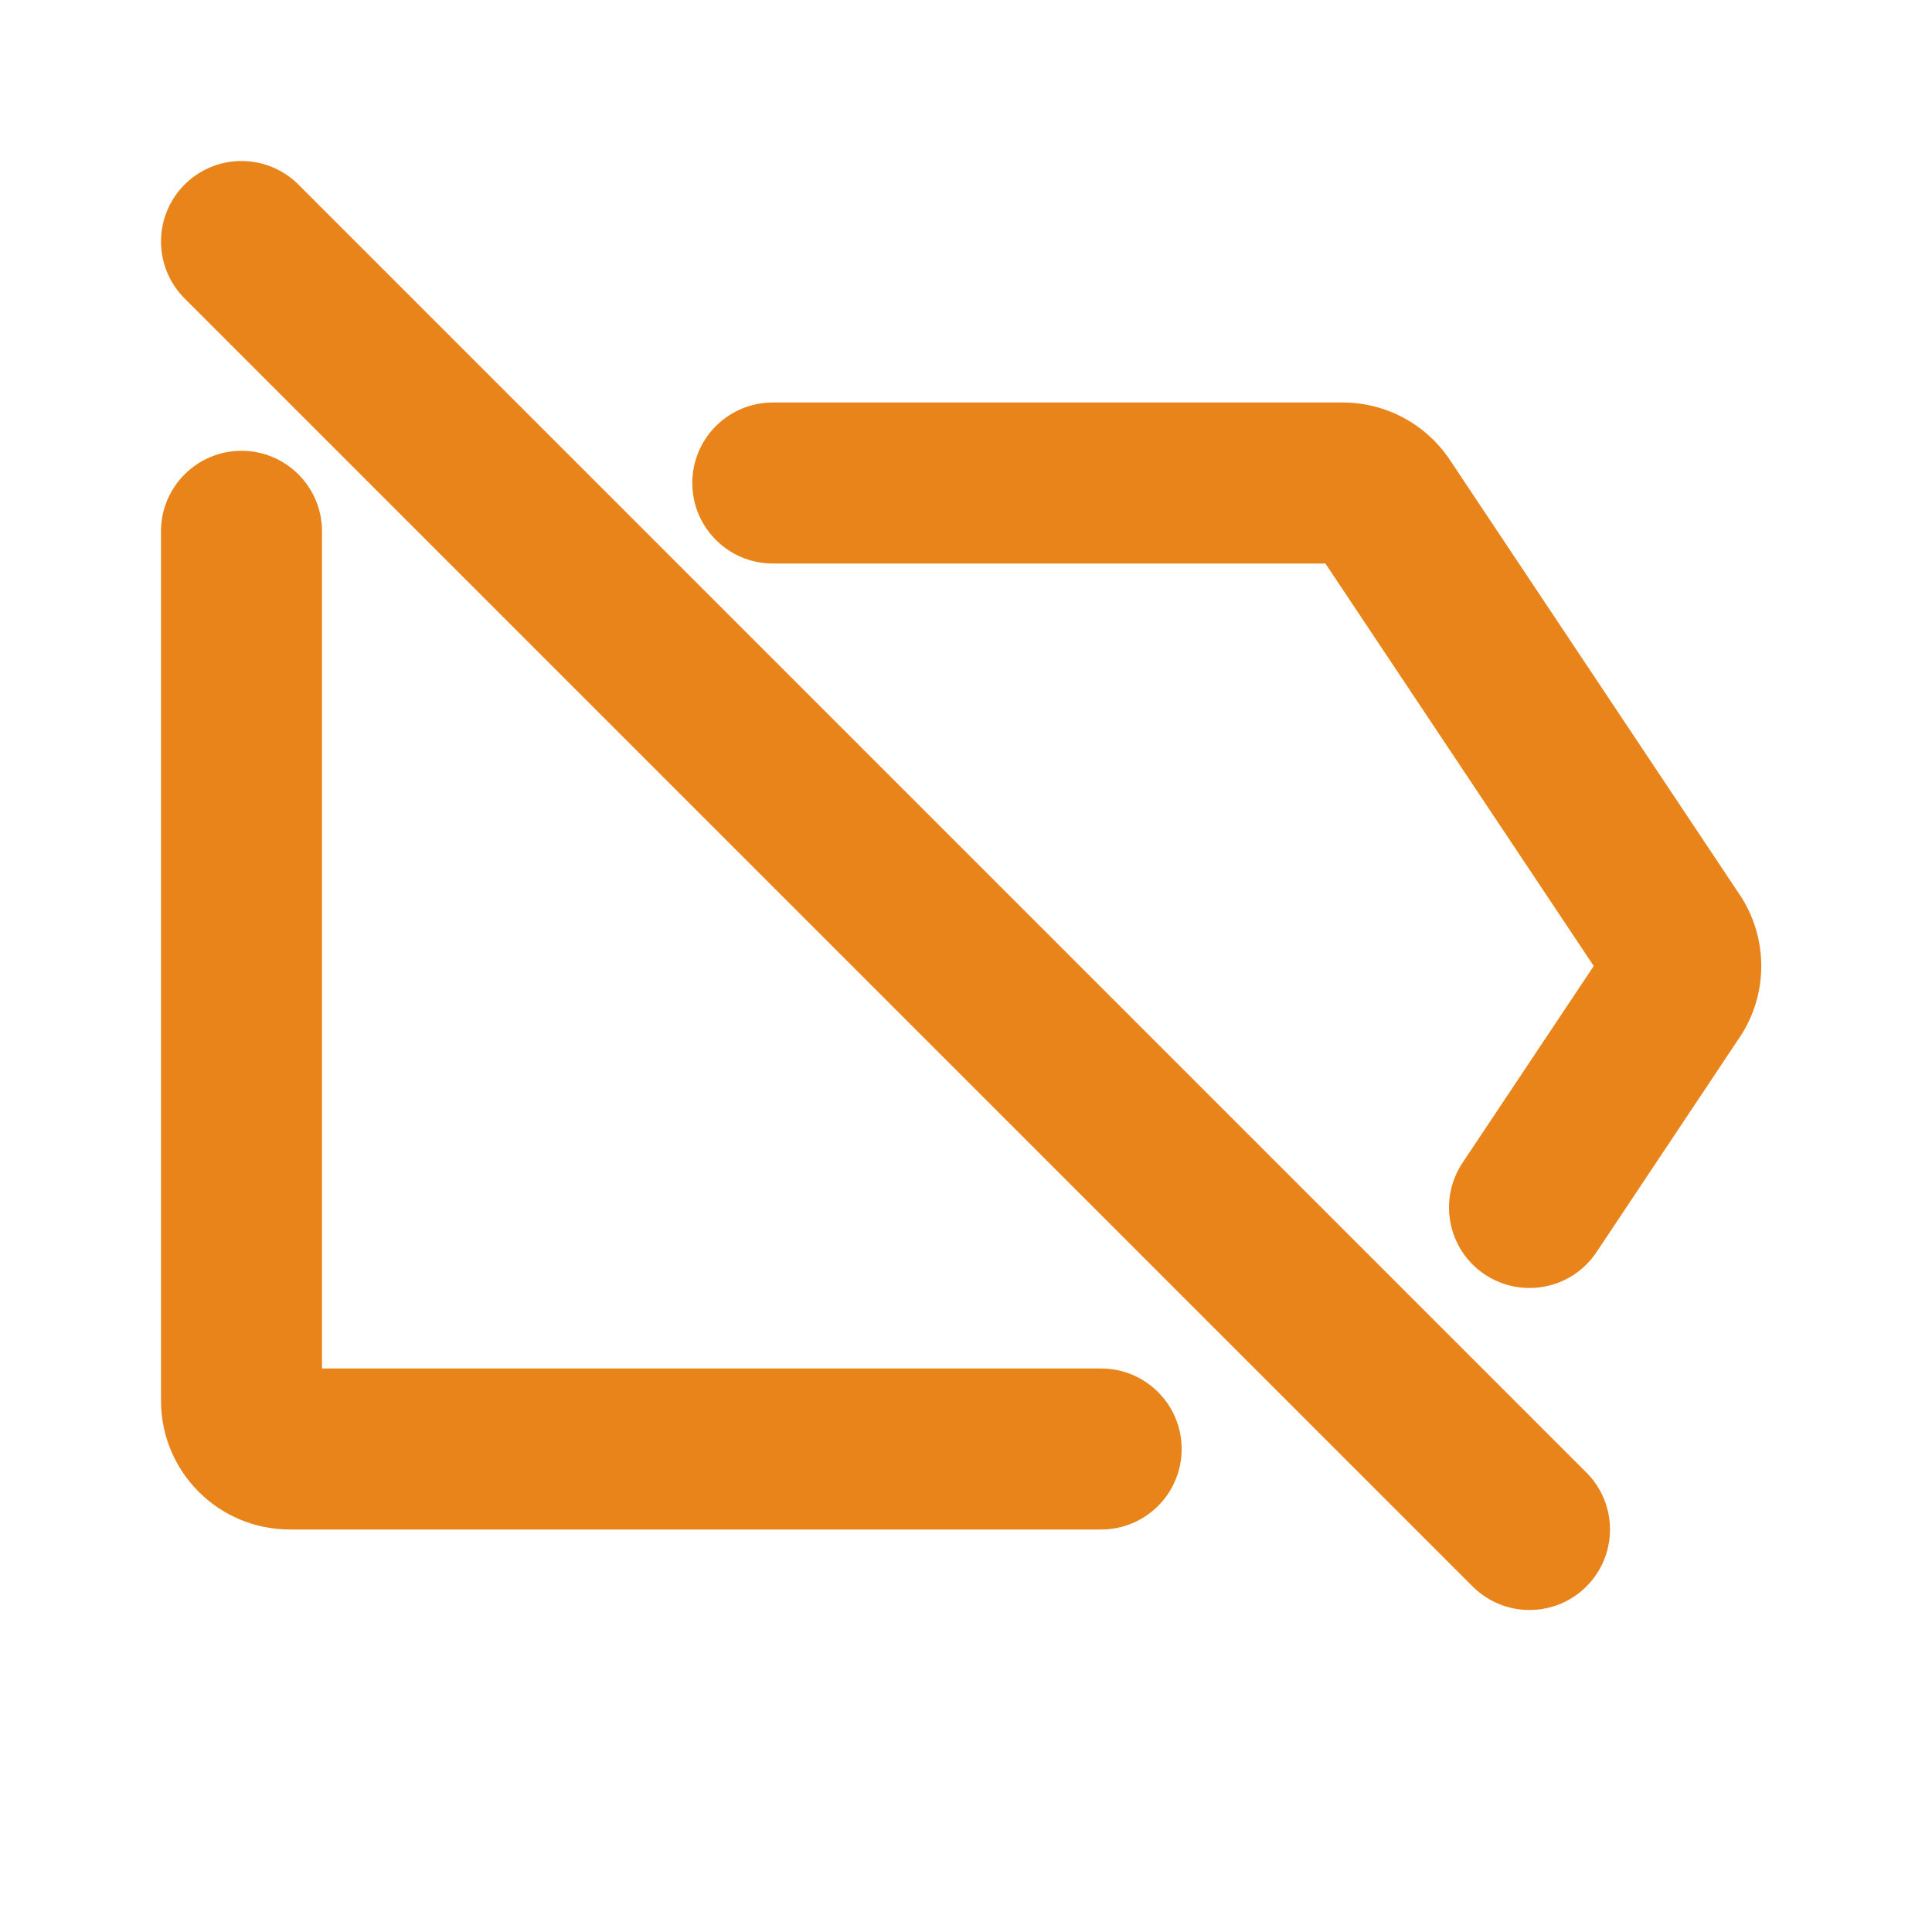 <svg width="24" height="24" viewBox="0 0 24 24" fill="none" xmlns="http://www.w3.org/2000/svg">
<path d="M4 6.6C4 6.048 3.552 5.6 3 5.6C2.448 5.6 2 6.048 2 6.6H4ZM13.679 19C14.231 19 14.679 18.552 14.679 18C14.679 17.448 14.231 17 13.679 17V19ZM4 17.4V6.6H2V17.4H4ZM13.679 17H3.6V19H13.679V17ZM3.6 17C3.821 17 4 17.179 4 17.4H2C2 18.284 2.716 19 3.6 19V17Z" fill="#e88419"/>
<path d="M9.6 5C9.048 5 8.6 5.448 8.6 6C8.6 6.552 9.048 7 9.6 7V5ZM17.178 6.267L18.01 5.712L18.01 5.712L17.178 6.267ZM20.778 11.667L19.946 12.222L19.946 12.222L20.778 11.667ZM20.778 12.333L19.946 11.778L19.946 11.778L20.778 12.333ZM18.168 14.445C17.862 14.905 17.986 15.526 18.445 15.832C18.905 16.138 19.526 16.014 19.832 15.555L18.168 14.445ZM9.6 7H16.679V5H9.6V7ZM16.679 7C16.545 7 16.42 6.933 16.346 6.822L18.01 5.712C17.713 5.267 17.214 5 16.679 5V7ZM16.346 6.822L19.946 12.222L21.61 11.113L18.01 5.712L16.346 6.822ZM19.946 12.222C19.857 12.088 19.857 11.912 19.946 11.778L21.61 12.888C21.969 12.35 21.969 11.65 21.61 11.112L19.946 12.222ZM19.946 11.778L18.168 14.445L19.832 15.555L21.61 12.887L19.946 11.778Z" fill="#e88419"/>
<path d="M3 3L19 19" stroke="#e88419" stroke-width="2" stroke-linecap="round" stroke-linejoin="round"/>
</svg>
